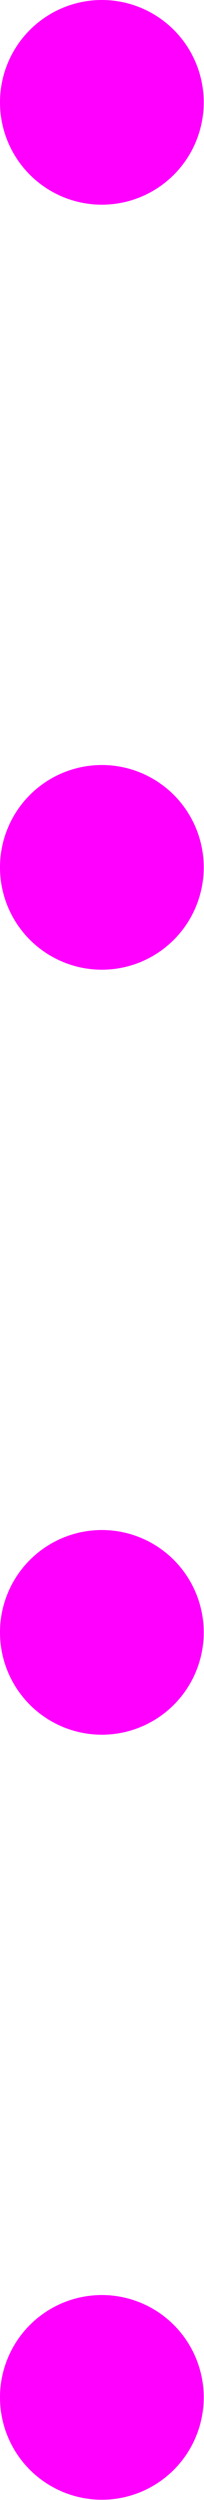 <?xml version="1.0" encoding="UTF-8"?>
<svg id="_レイヤー_2" data-name="レイヤー 2" xmlns="http://www.w3.org/2000/svg" viewBox="0 0 7.05 85.98">
  <defs>
    <style>
      .cls-1 {
        fill: #f0f;
        stroke-width: 0px;
      }
    </style>
  </defs>
  <g id="_レイヤー_1-2" data-name="レイヤー 1">
    <g>
      <circle class="cls-1" cx="3.52" cy="3.52" r="3.52"/>
      <circle class="cls-1" cx="3.52" cy="29.83" r="3.52"/>
      <circle class="cls-1" cx="3.52" cy="56.14" r="3.52"/>
      <circle class="cls-1" cx="3.52" cy="82.45" r="3.52"/>
    </g>
  </g>
</svg>